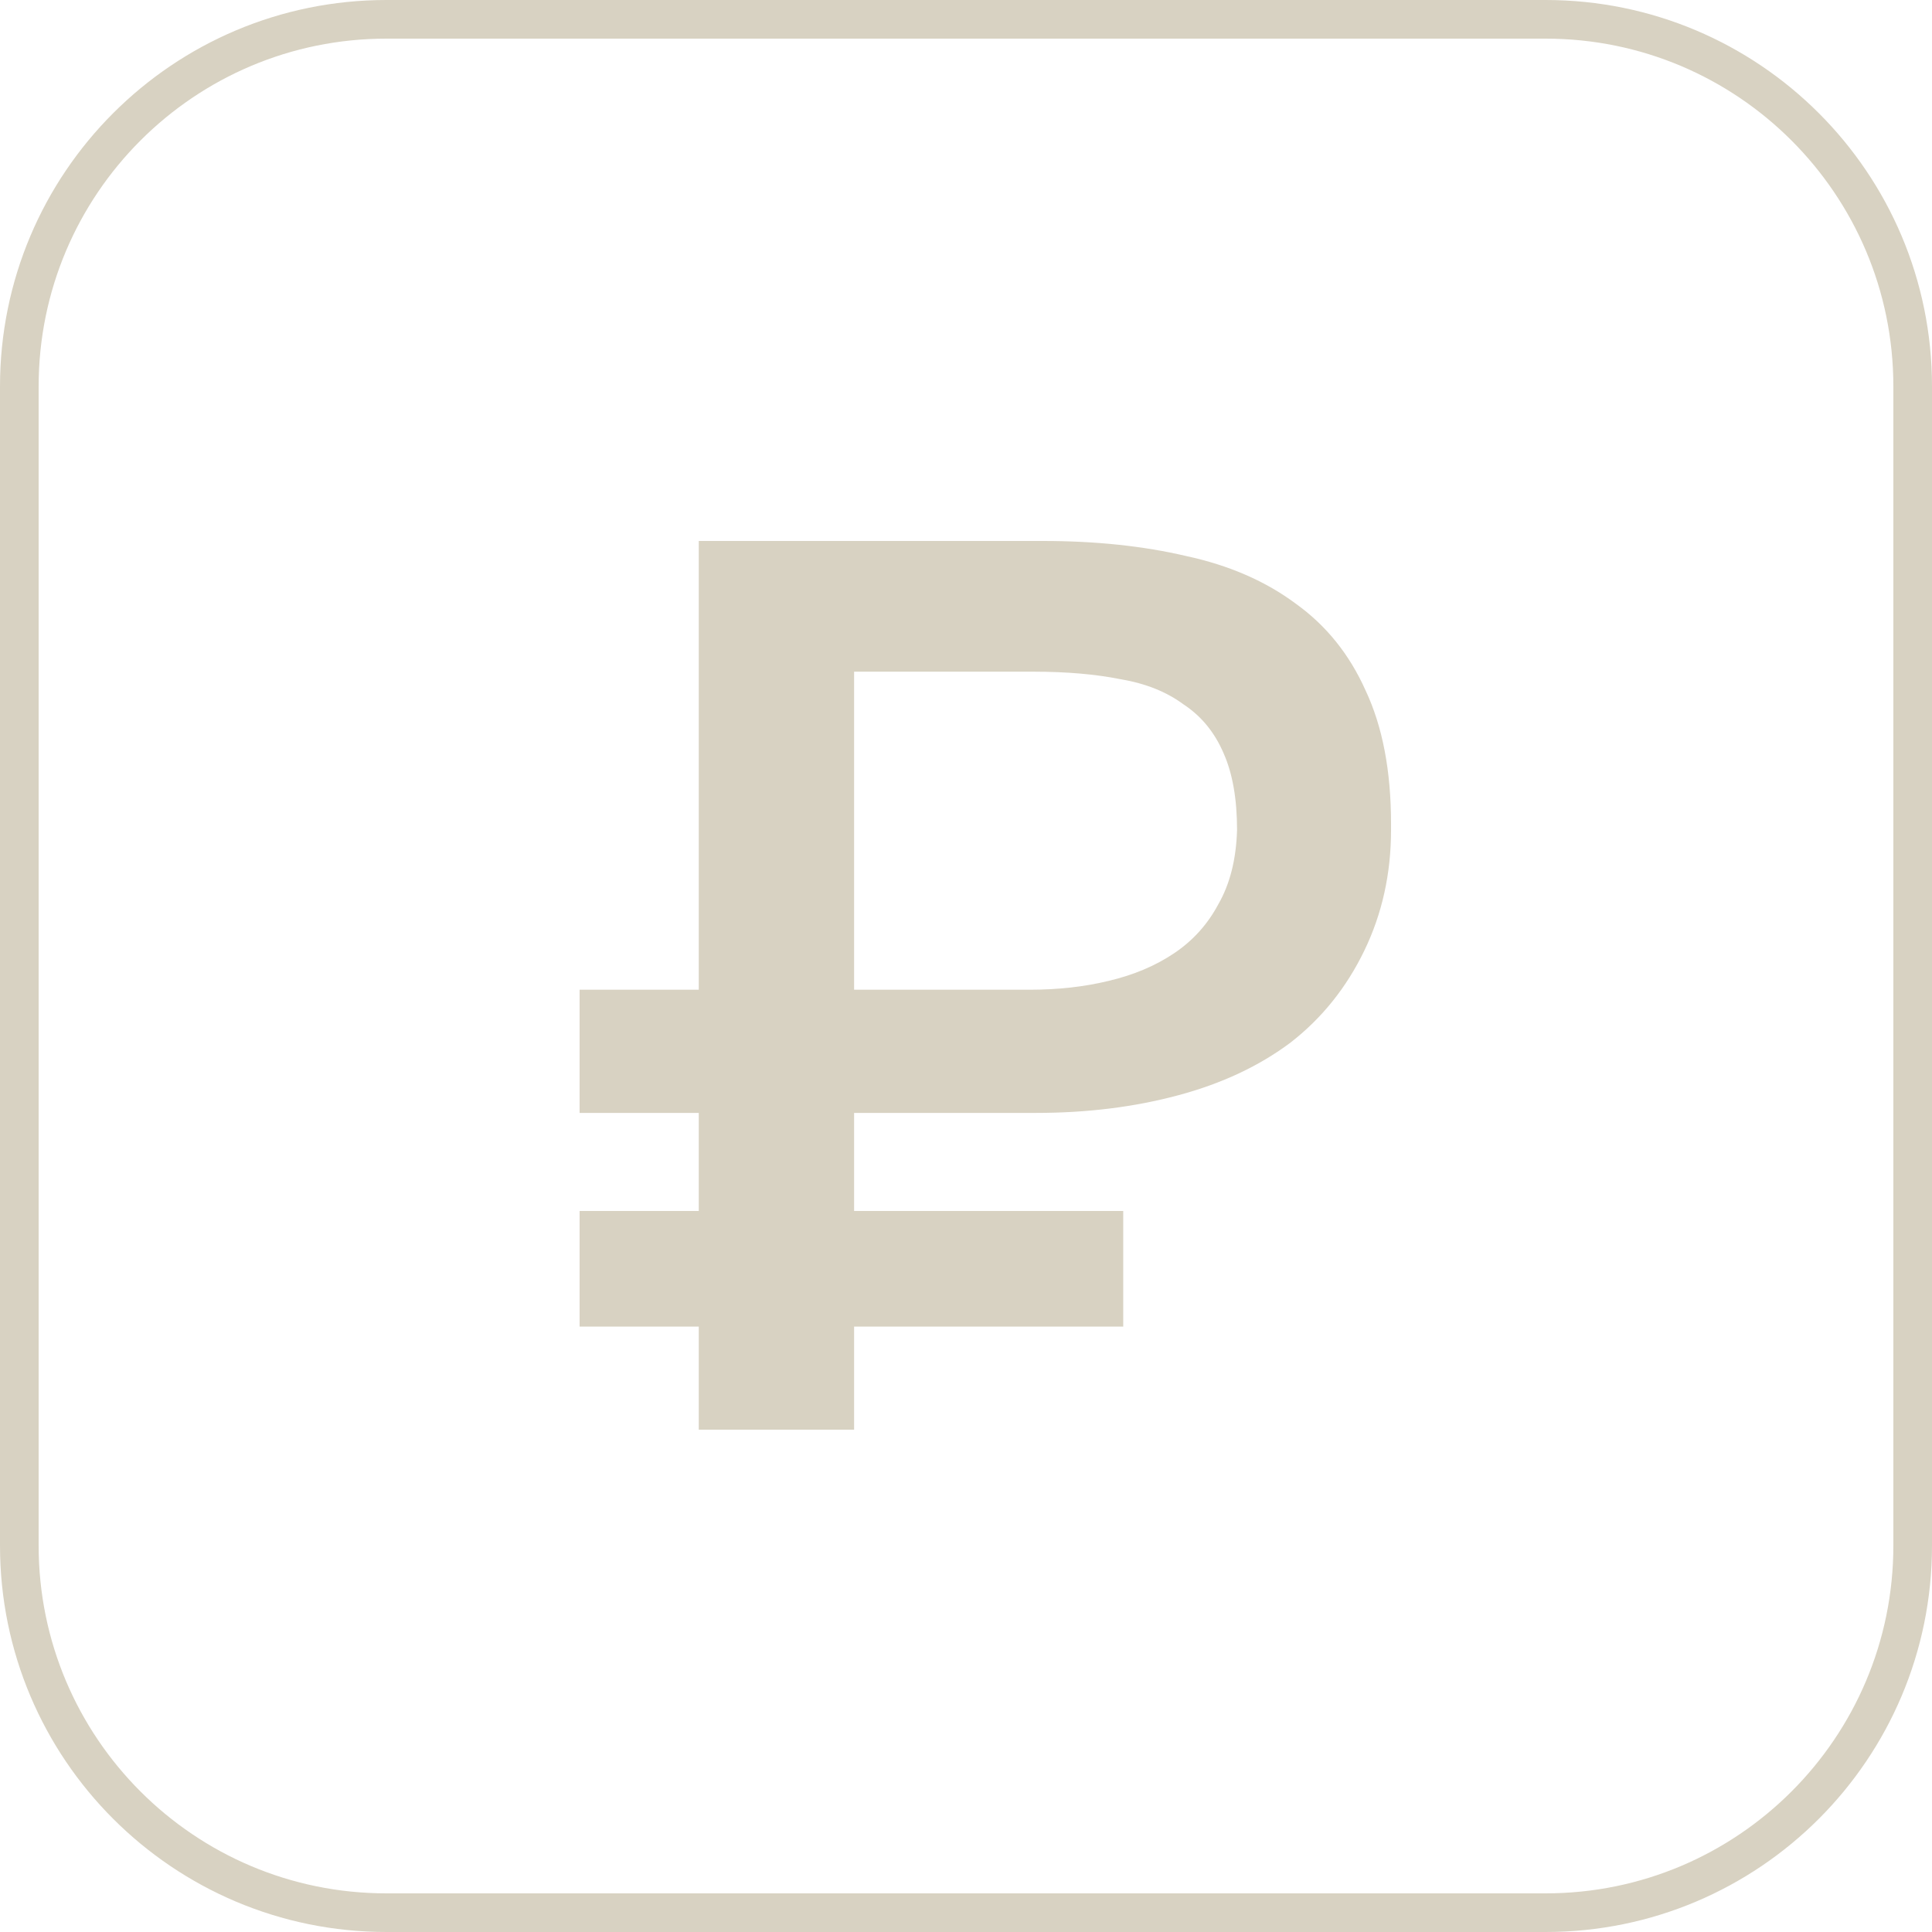 <?xml version="1.0" encoding="UTF-8"?> <svg xmlns="http://www.w3.org/2000/svg" width="50" height="50" viewBox="0 0 50 50" fill="none"><g clip-path="url(#clip0_1967_1243)"><path d="M15 31.34H18.084V28.802H15V25.614H18.084V14H26.99C28.353 14 29.589 14.13 30.698 14.39C31.807 14.629 32.754 15.041 33.54 15.627C34.325 16.191 34.926 16.939 35.342 17.871C35.781 18.804 36 19.953 36 21.32C36 21.385 36 21.439 36 21.482C36 22.61 35.769 23.651 35.307 24.605C34.845 25.56 34.21 26.351 33.401 26.98C32.592 27.587 31.622 28.043 30.49 28.346C29.358 28.65 28.134 28.802 26.817 28.802H22.104V31.34H29.069V34.332H22.104V37H18.084V34.332H15V31.34ZM26.644 25.614C27.383 25.614 28.064 25.538 28.688 25.386C29.335 25.234 29.901 24.996 30.386 24.67C30.871 24.345 31.253 23.922 31.53 23.402C31.83 22.881 31.992 22.241 32.015 21.482C32.015 20.68 31.899 20.018 31.668 19.498C31.437 18.956 31.091 18.533 30.629 18.229C30.19 17.904 29.647 17.687 29 17.578C28.353 17.448 27.602 17.383 26.747 17.383H22.104V25.614H26.644Z" fill="#D8D2C2"></path><path d="M40 0.5H10C4.753 0.5 0.5 4.753 0.5 10V40C0.5 45.247 4.753 49.5 10 49.5H40C45.247 49.5 49.5 45.247 49.5 40V10C49.5 4.753 45.247 0.5 40 0.5Z" stroke="#D8D2C2"></path></g><defs><clipPath id="clip0_1967_1243"><rect width="50" height="50" fill="white"></rect></clipPath></defs></svg> 